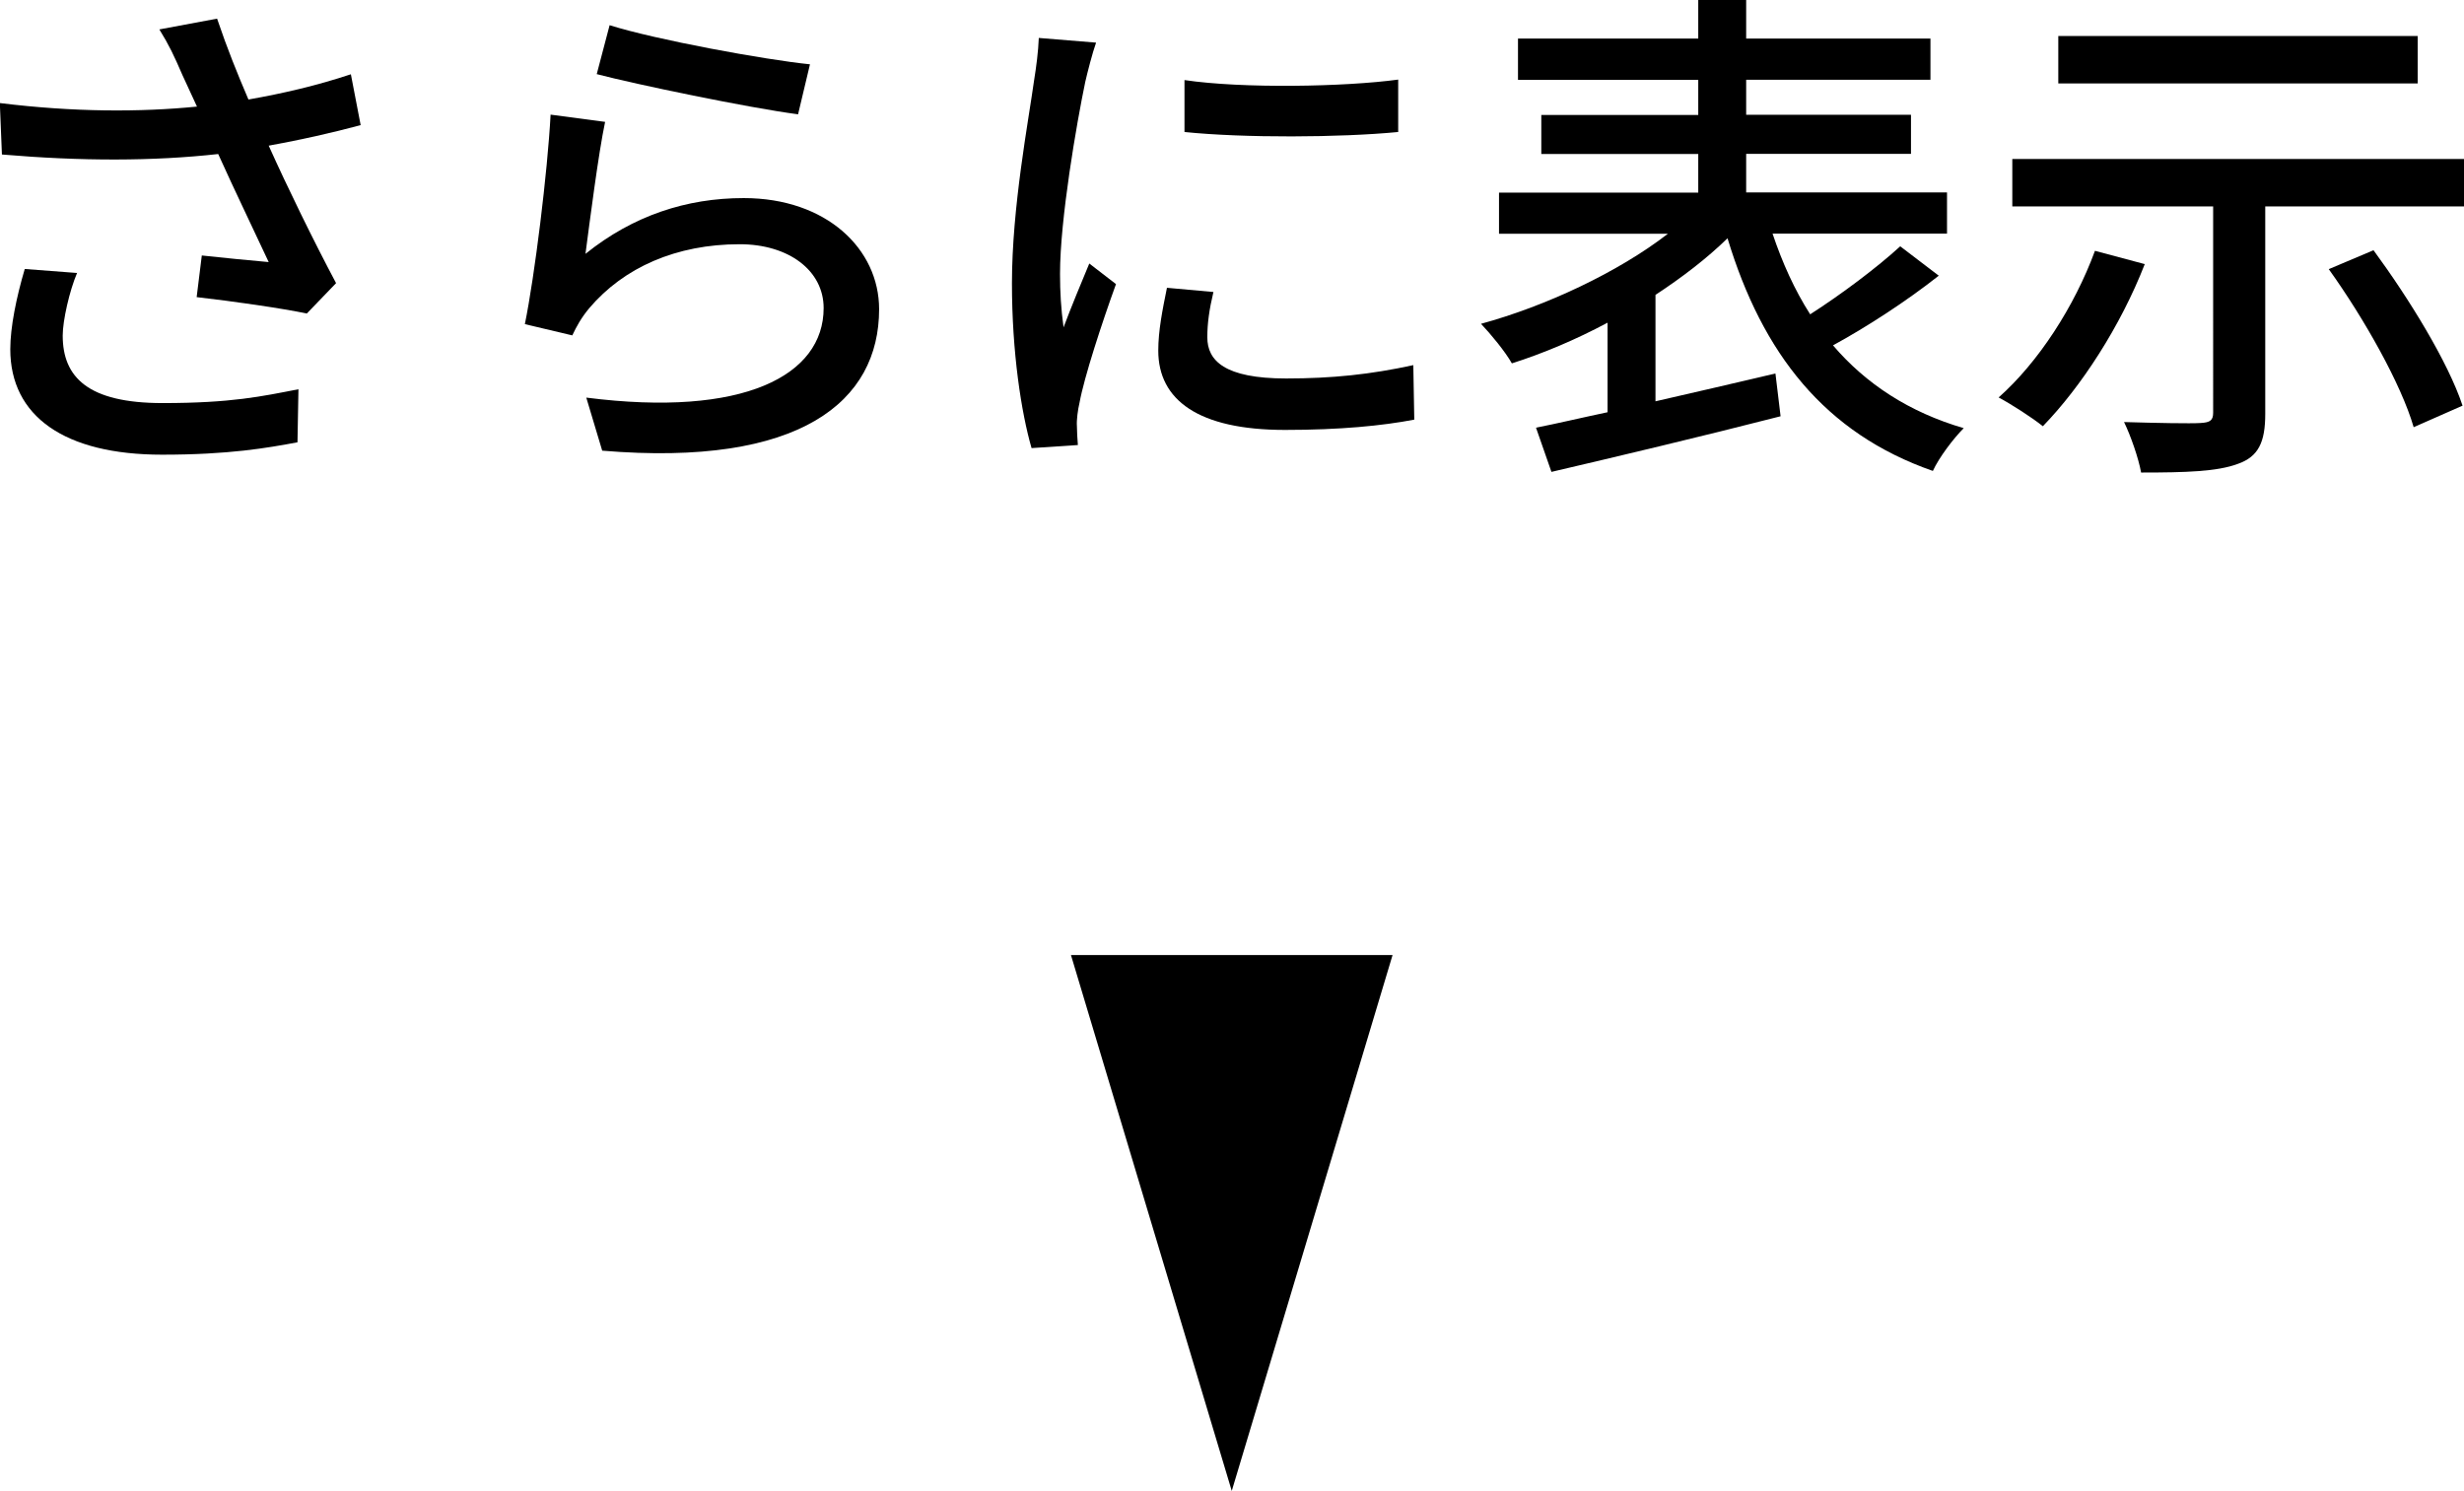 <?xml version="1.0" encoding="UTF-8"?><svg id="a" xmlns="http://www.w3.org/2000/svg" viewBox="0 0 153.23 92.73"><polygon points="76.6 92.73 66.6 59.4 86.6 59.4 76.6 92.73"/><g><path d="M22.44,7.78c-1.79,.48-3.78,.93-5.73,1.28,1.15,2.56,2.79,5.92,4.19,8.55l-1.82,1.89c-1.51-.32-4.64-.77-6.85-1.02l.32-2.59c1.15,.13,3.14,.32,4.16,.41-.83-1.79-2.18-4.58-3.14-6.72-4.04,.45-8.52,.45-13.45,.03l-.13-3.2c4.61,.57,8.74,.57,12.26,.22l-.9-1.95c-.54-1.25-.83-1.86-1.44-2.85l3.59-.67c.64,1.89,1.25,3.39,1.95,5.03,2.21-.39,4.26-.87,6.37-1.57l.61,3.17ZM4.8,16.96c-.48,1.12-.9,2.98-.9,3.91,0,2.59,1.57,4.2,6.21,4.2,4.29,0,6.18-.42,8.45-.86l-.06,3.3c-1.89,.35-4.23,.77-8.42,.77-6.08,0-9.44-2.4-9.44-6.56,0-1.38,.38-3.23,.9-4.99l3.27,.25Z"/><path d="M36.42,15.78c2.95-2.37,6.27-3.46,9.83-3.46,5.15,0,8.42,3.17,8.42,6.91,0,5.73-4.87,9.83-17.22,8.8l-.99-3.3c9.8,1.25,14.76-1.38,14.76-5.57,0-2.34-2.18-3.97-5.22-3.97-3.94,0-7.2,1.44-9.35,3.97-.51,.61-.8,1.15-1.06,1.7l-2.95-.7c.61-2.98,1.41-9.45,1.6-13.03l3.39,.45c-.42,1.98-.96,6.24-1.22,8.2Zm1.5-14.21c2.85,.9,9.67,2.15,12.45,2.43l-.74,3.11c-3.11-.41-10.08-1.86-12.52-2.5l.8-3.04Z"/><path d="M68.16,2.66c-.22,.61-.54,1.86-.67,2.43-.54,2.59-1.57,8.55-1.57,11.94,0,1.12,.06,2.18,.22,3.33,.48-1.28,1.12-2.82,1.6-3.97l1.66,1.28c-.87,2.4-1.98,5.79-2.27,7.39-.1,.41-.19,1.09-.16,1.44,0,.32,.03,.8,.06,1.18l-2.88,.19c-.64-2.21-1.22-5.95-1.22-10.25,0-4.73,1.03-10.11,1.38-12.64,.13-.8,.26-1.79,.29-2.62l3.55,.29Zm7.3,15.5c-.26,1.09-.38,1.95-.38,2.82,0,1.44,1.06,2.56,4.9,2.56,2.85,0,5.25-.25,7.91-.83l.06,3.39c-1.98,.38-4.61,.64-8.04,.64-5.38,0-7.88-1.86-7.88-4.93,0-1.25,.26-2.53,.54-3.91l2.88,.26Zm11.49-13.22v3.27c-3.62,.35-9.6,.38-13.29,0v-3.23c3.62,.54,9.99,.42,13.29-.03Z"/><path d="M120.55,17.16c-1.99,1.57-4.45,3.17-6.56,4.32,2.05,2.4,4.74,4.16,8.13,5.15-.64,.64-1.54,1.83-1.92,2.66-6.72-2.34-10.6-7.3-12.77-14.47-1.28,1.25-2.82,2.43-4.48,3.52v6.62c2.4-.54,4.96-1.15,7.46-1.73l.32,2.66c-4.99,1.28-10.4,2.56-14.25,3.46l-.96-2.75c1.28-.25,2.79-.61,4.45-.96v-5.57c-1.98,1.06-4.03,1.92-5.95,2.53-.42-.74-1.31-1.82-1.92-2.46,4-1.09,8.52-3.2,11.62-5.6h-10.5v-2.56h12.39v-2.4h-9.76v-2.43h9.76v-2.18h-11.21V2.4h11.21V0h2.98V2.4h11.46v2.56h-11.46v2.18h10.25v2.43h-10.25v2.4h12.49v2.56h-10.85c.61,1.82,1.38,3.52,2.34,5.02,1.95-1.25,4.16-2.91,5.6-4.23l2.4,1.83Z"/><path d="M133.38,16.42c-1.51,3.88-3.97,7.65-6.34,10.09-.64-.52-1.98-1.38-2.75-1.79,2.46-2.18,4.71-5.64,5.99-9.12l3.11,.83Zm19.85-6.53v2.95h-12.36v12.9c0,1.76-.42,2.66-1.7,3.11-1.28,.48-3.23,.54-6.02,.54-.16-.89-.64-2.27-1.06-3.14,1.98,.06,4.16,.1,4.74,.06,.61-.03,.8-.16,.8-.64V12.84h-12.49v-2.95h28.08Zm-2.88-4.7h-22.35V2.24h22.35v2.95Zm-2.75,10.37c2.21,3.01,4.64,6.95,5.54,9.67l-3.04,1.34c-.77-2.66-3.07-6.75-5.28-9.83l2.79-1.18Z"/></g></svg>